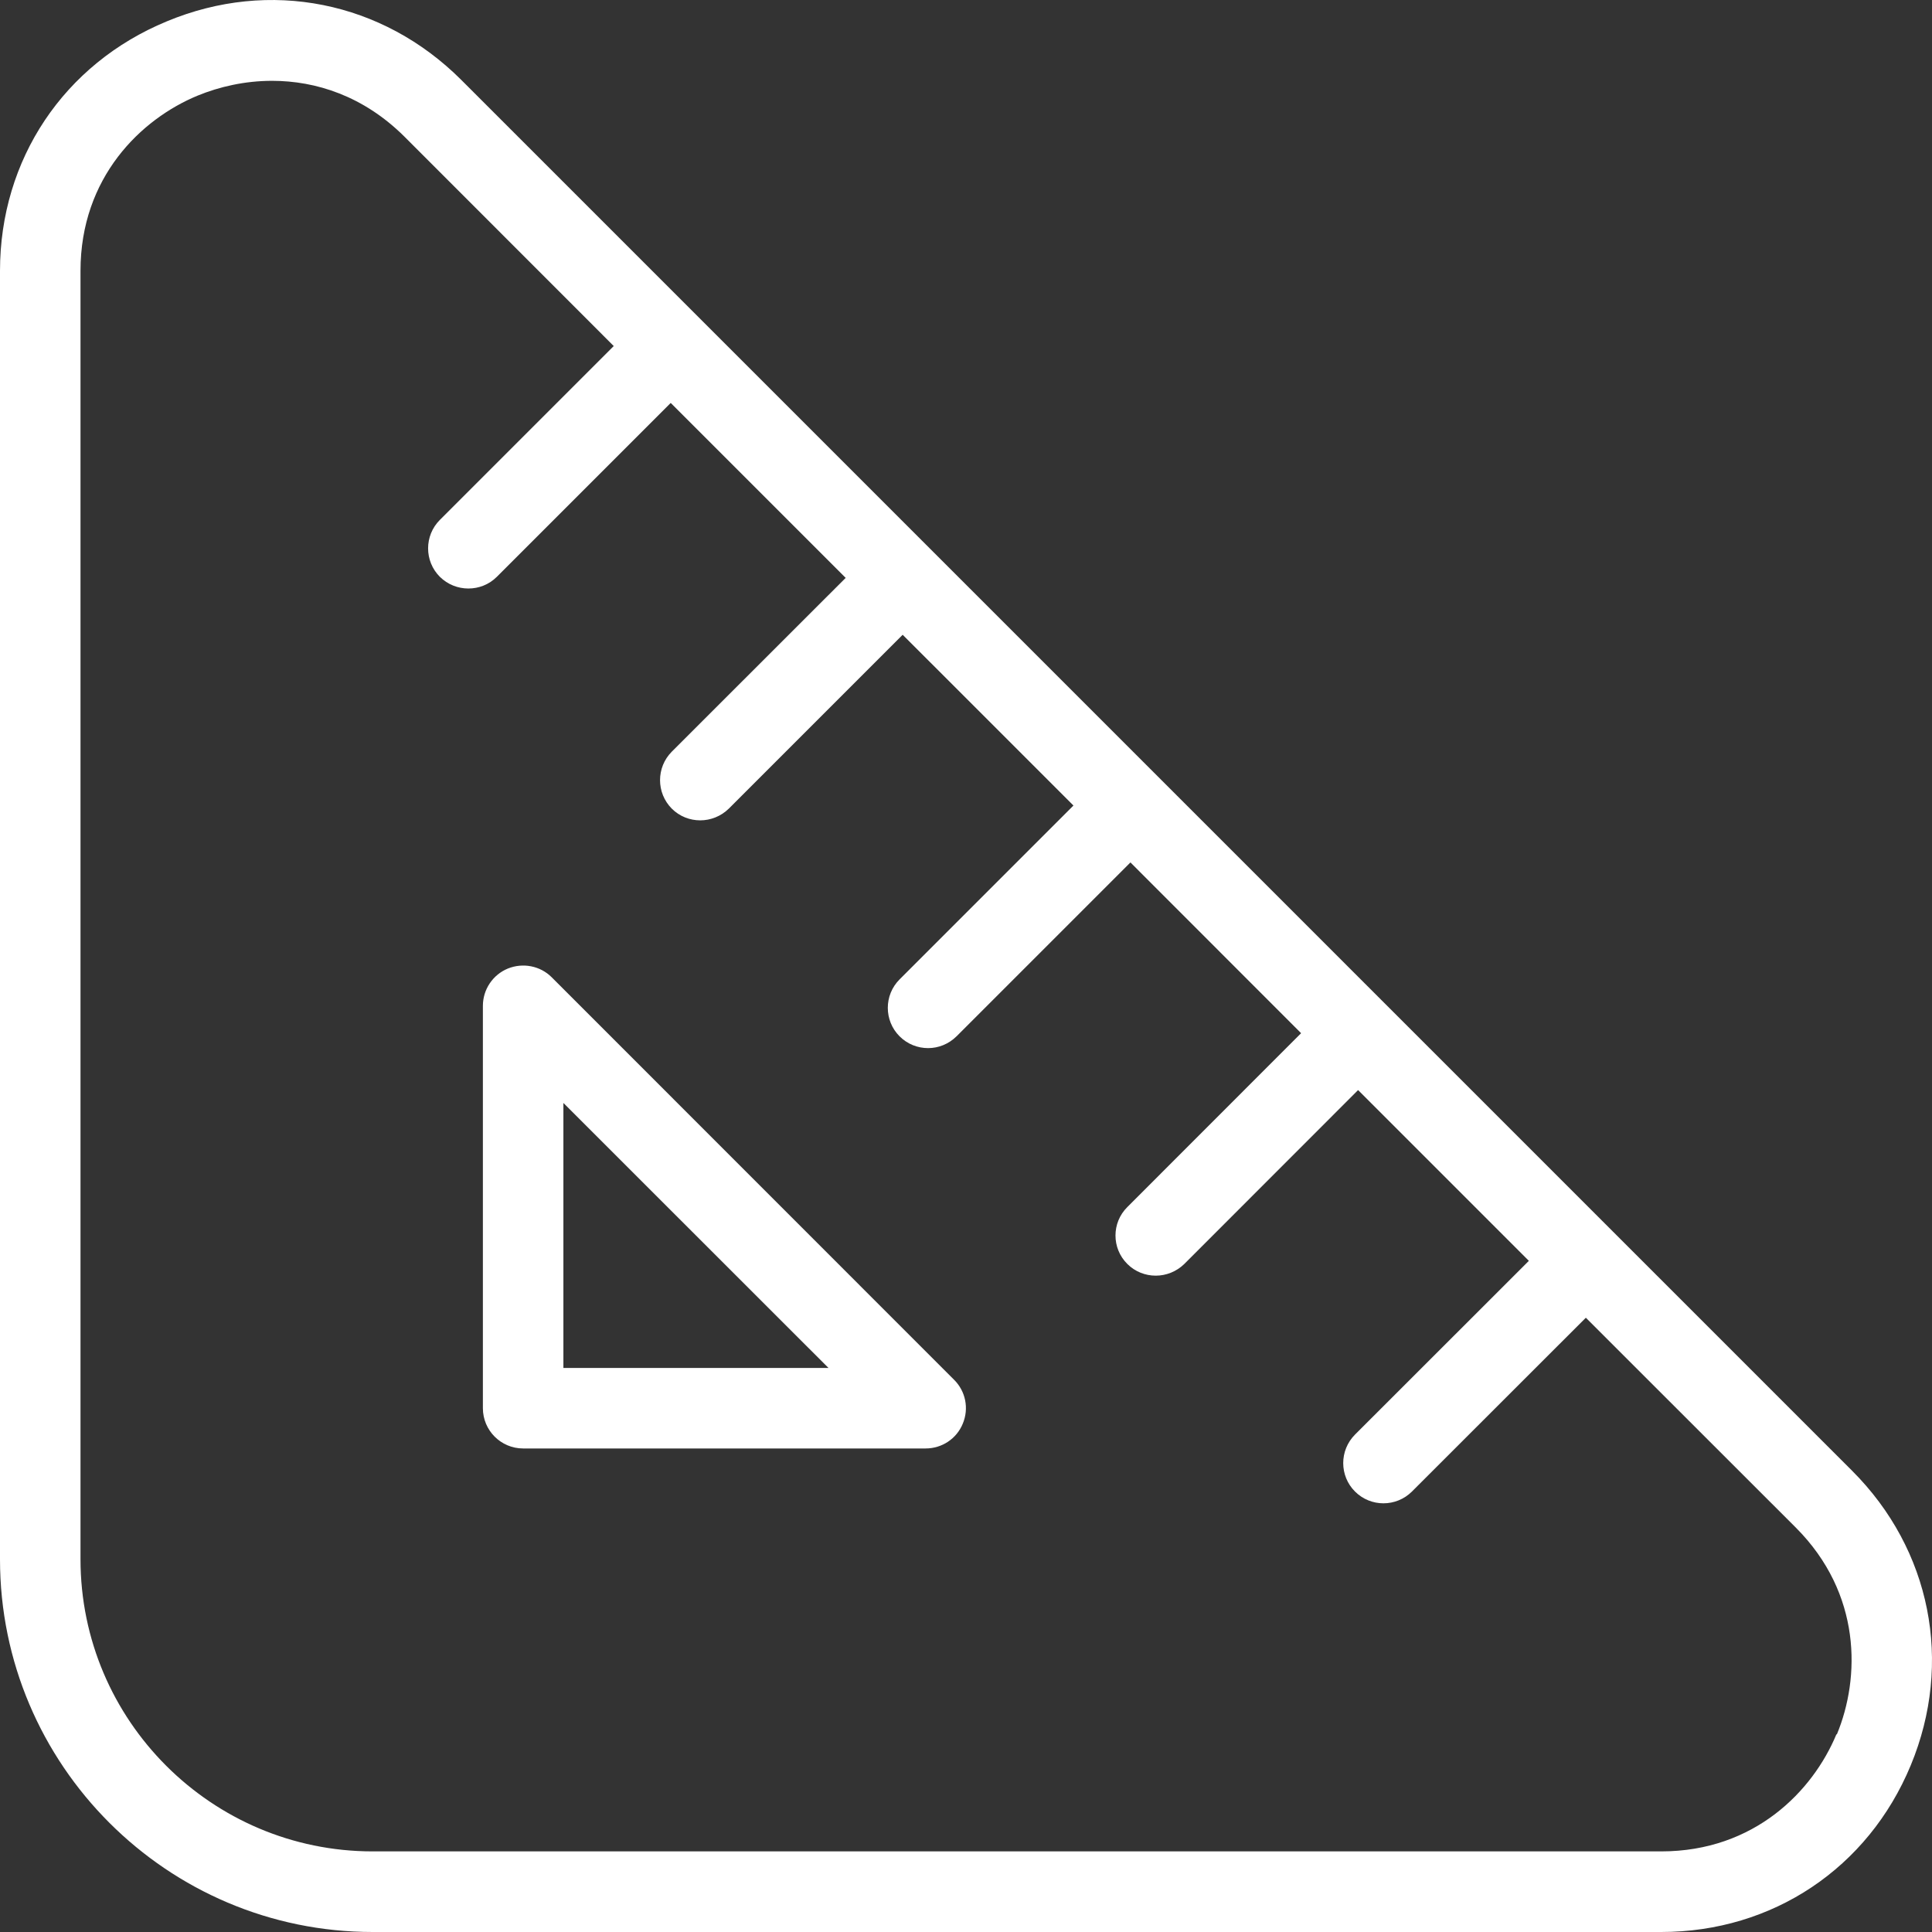 <svg xmlns="http://www.w3.org/2000/svg" width="18" height="18" viewBox="0 0 18 18" fill="none"><rect x="0" y="0" width="18" height="18" fill="#333333" stroke="none"/><path d="M17.256 13.703L4.297 0.744C3.563 0.011 2.512 -0.2 1.554 0.199C0.595 0.595 0 1.486 0 2.523V14.528C0 16.442 1.558 18 3.472 18H15.477C16.514 18 17.405 17.405 17.802 16.447C18.199 15.489 17.99 14.437 17.256 13.703ZM17.109 16.159C16.89 16.686 16.347 17.249 15.477 17.249H3.472C1.972 17.249 0.75 16.029 0.75 14.527V2.523C0.75 1.653 1.313 1.109 1.841 0.891C2.043 0.808 2.282 0.753 2.535 0.753C2.943 0.753 3.387 0.894 3.768 1.273L5.718 3.224L4.098 4.844C3.952 4.99 3.952 5.228 4.098 5.374C4.172 5.447 4.268 5.483 4.364 5.483C4.46 5.483 4.556 5.447 4.629 5.374L6.249 3.754L7.879 5.384L6.259 7.003C6.113 7.15 6.113 7.387 6.259 7.534C6.332 7.607 6.428 7.643 6.524 7.643C6.62 7.643 6.716 7.606 6.79 7.534L8.41 5.914L10.001 7.505L8.381 9.125C8.235 9.271 8.235 9.509 8.381 9.655C8.455 9.729 8.551 9.765 8.647 9.765C8.743 9.765 8.838 9.728 8.912 9.655L10.532 8.035L12.122 9.626L10.503 11.246C10.356 11.392 10.356 11.63 10.503 11.776C10.576 11.849 10.672 11.885 10.768 11.885C10.864 11.885 10.96 11.848 11.034 11.776L12.653 10.156L14.244 11.747L12.624 13.366C12.478 13.513 12.478 13.75 12.624 13.896C12.698 13.97 12.794 14.006 12.889 14.006C12.986 14.006 13.082 13.969 13.155 13.896L14.775 12.277L16.731 14.232C17.346 14.848 17.332 15.631 17.114 16.158L17.109 16.159ZM5.14 9.105C5.033 8.998 4.872 8.967 4.731 9.024C4.591 9.082 4.499 9.219 4.499 9.371V13.12C4.499 13.327 4.667 13.495 4.874 13.495H8.624C8.776 13.495 8.913 13.404 8.97 13.264C9.029 13.123 8.997 12.962 8.889 12.855L5.14 9.105ZM5.249 12.745V10.276L7.719 12.745H5.249Z" fill="white"></path></svg>